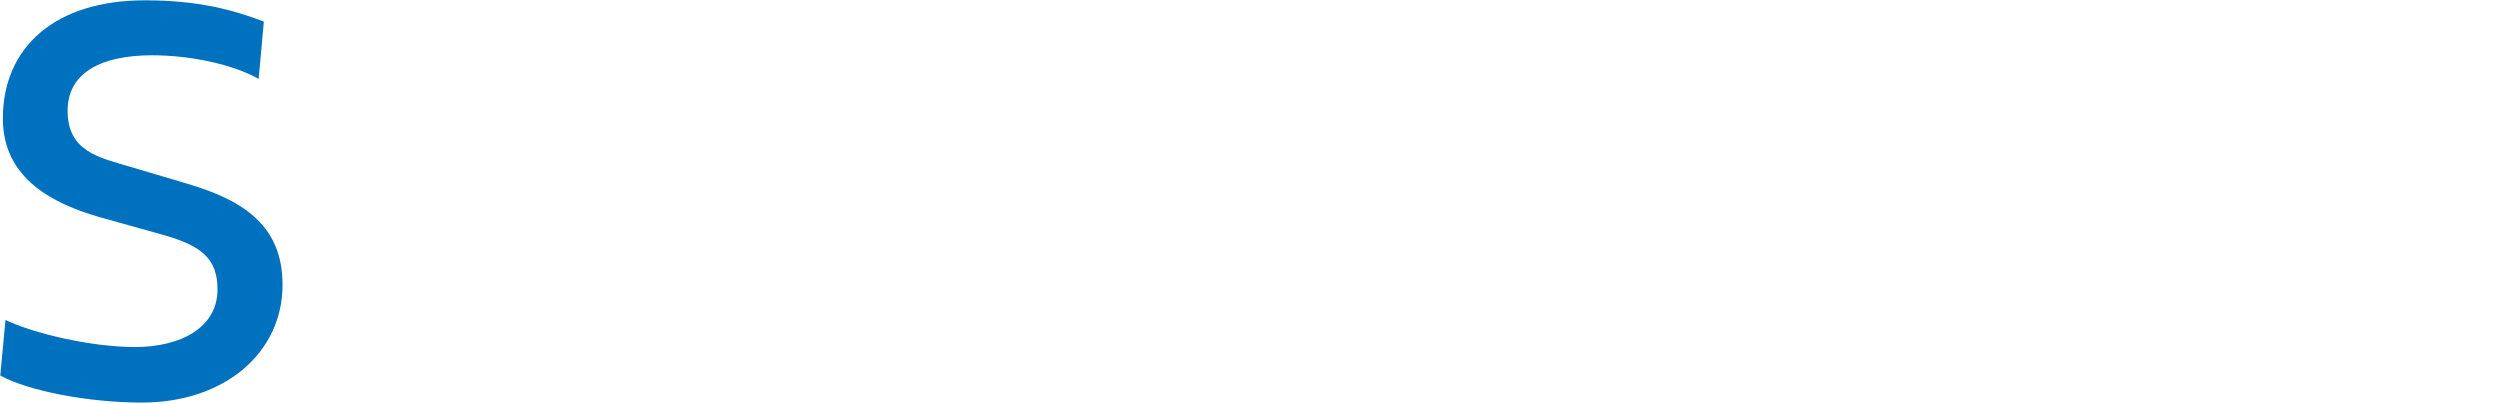 <?xml version="1.0" encoding="iso-8859-1"?>
<!-- Generator: Adobe Illustrator 25.2.3, SVG Export Plug-In . SVG Version: 6.00 Build 0)  -->
<svg version="1.1" id="&#x30EC;&#x30A4;&#x30E4;&#x30FC;_1"
	 xmlns="http://www.w3.org/2000/svg" xmlns:xlink="http://www.w3.org/1999/xlink" x="0px" y="0px" viewBox="0 0 1417 229"
	 style="enable-background:new 0 0 1417 229;" xml:space="preserve">
<path id="SERVICE" style="fill-rule:evenodd;clip-rule:evenodd;fill:#0071BE;" d="M82.189,0.179
	c-51.046,0-80.564,26.583-80.564,67.028c0,34.248,28.866,48.437,55.123,55.939l35.552,9.948
	c21.528,6.034,30.987,13.21,30.987,30.986c0,21.2-20.223,32.617-46.806,32.617c-24.789,0-57.243-7.665-73.389-15.33l-2.935,31.476
	c15.982,8.807,50.23,15.33,80.238,15.33c47.3,0,79.749-28.54,79.749-66.7c0-32.78-21.038-47.621-53.655-57.243l-32.454-9.624
	c-17.613-5.219-35.716-8.644-35.716-31.8c0-21.527,18.918-31.476,47.947-31.476c21.038,0,45.175,4.893,60.342,13.373l2.935-32.454
	C132.256,5.561,112.034,0.179,82.189,0.179z"/>
</svg>
